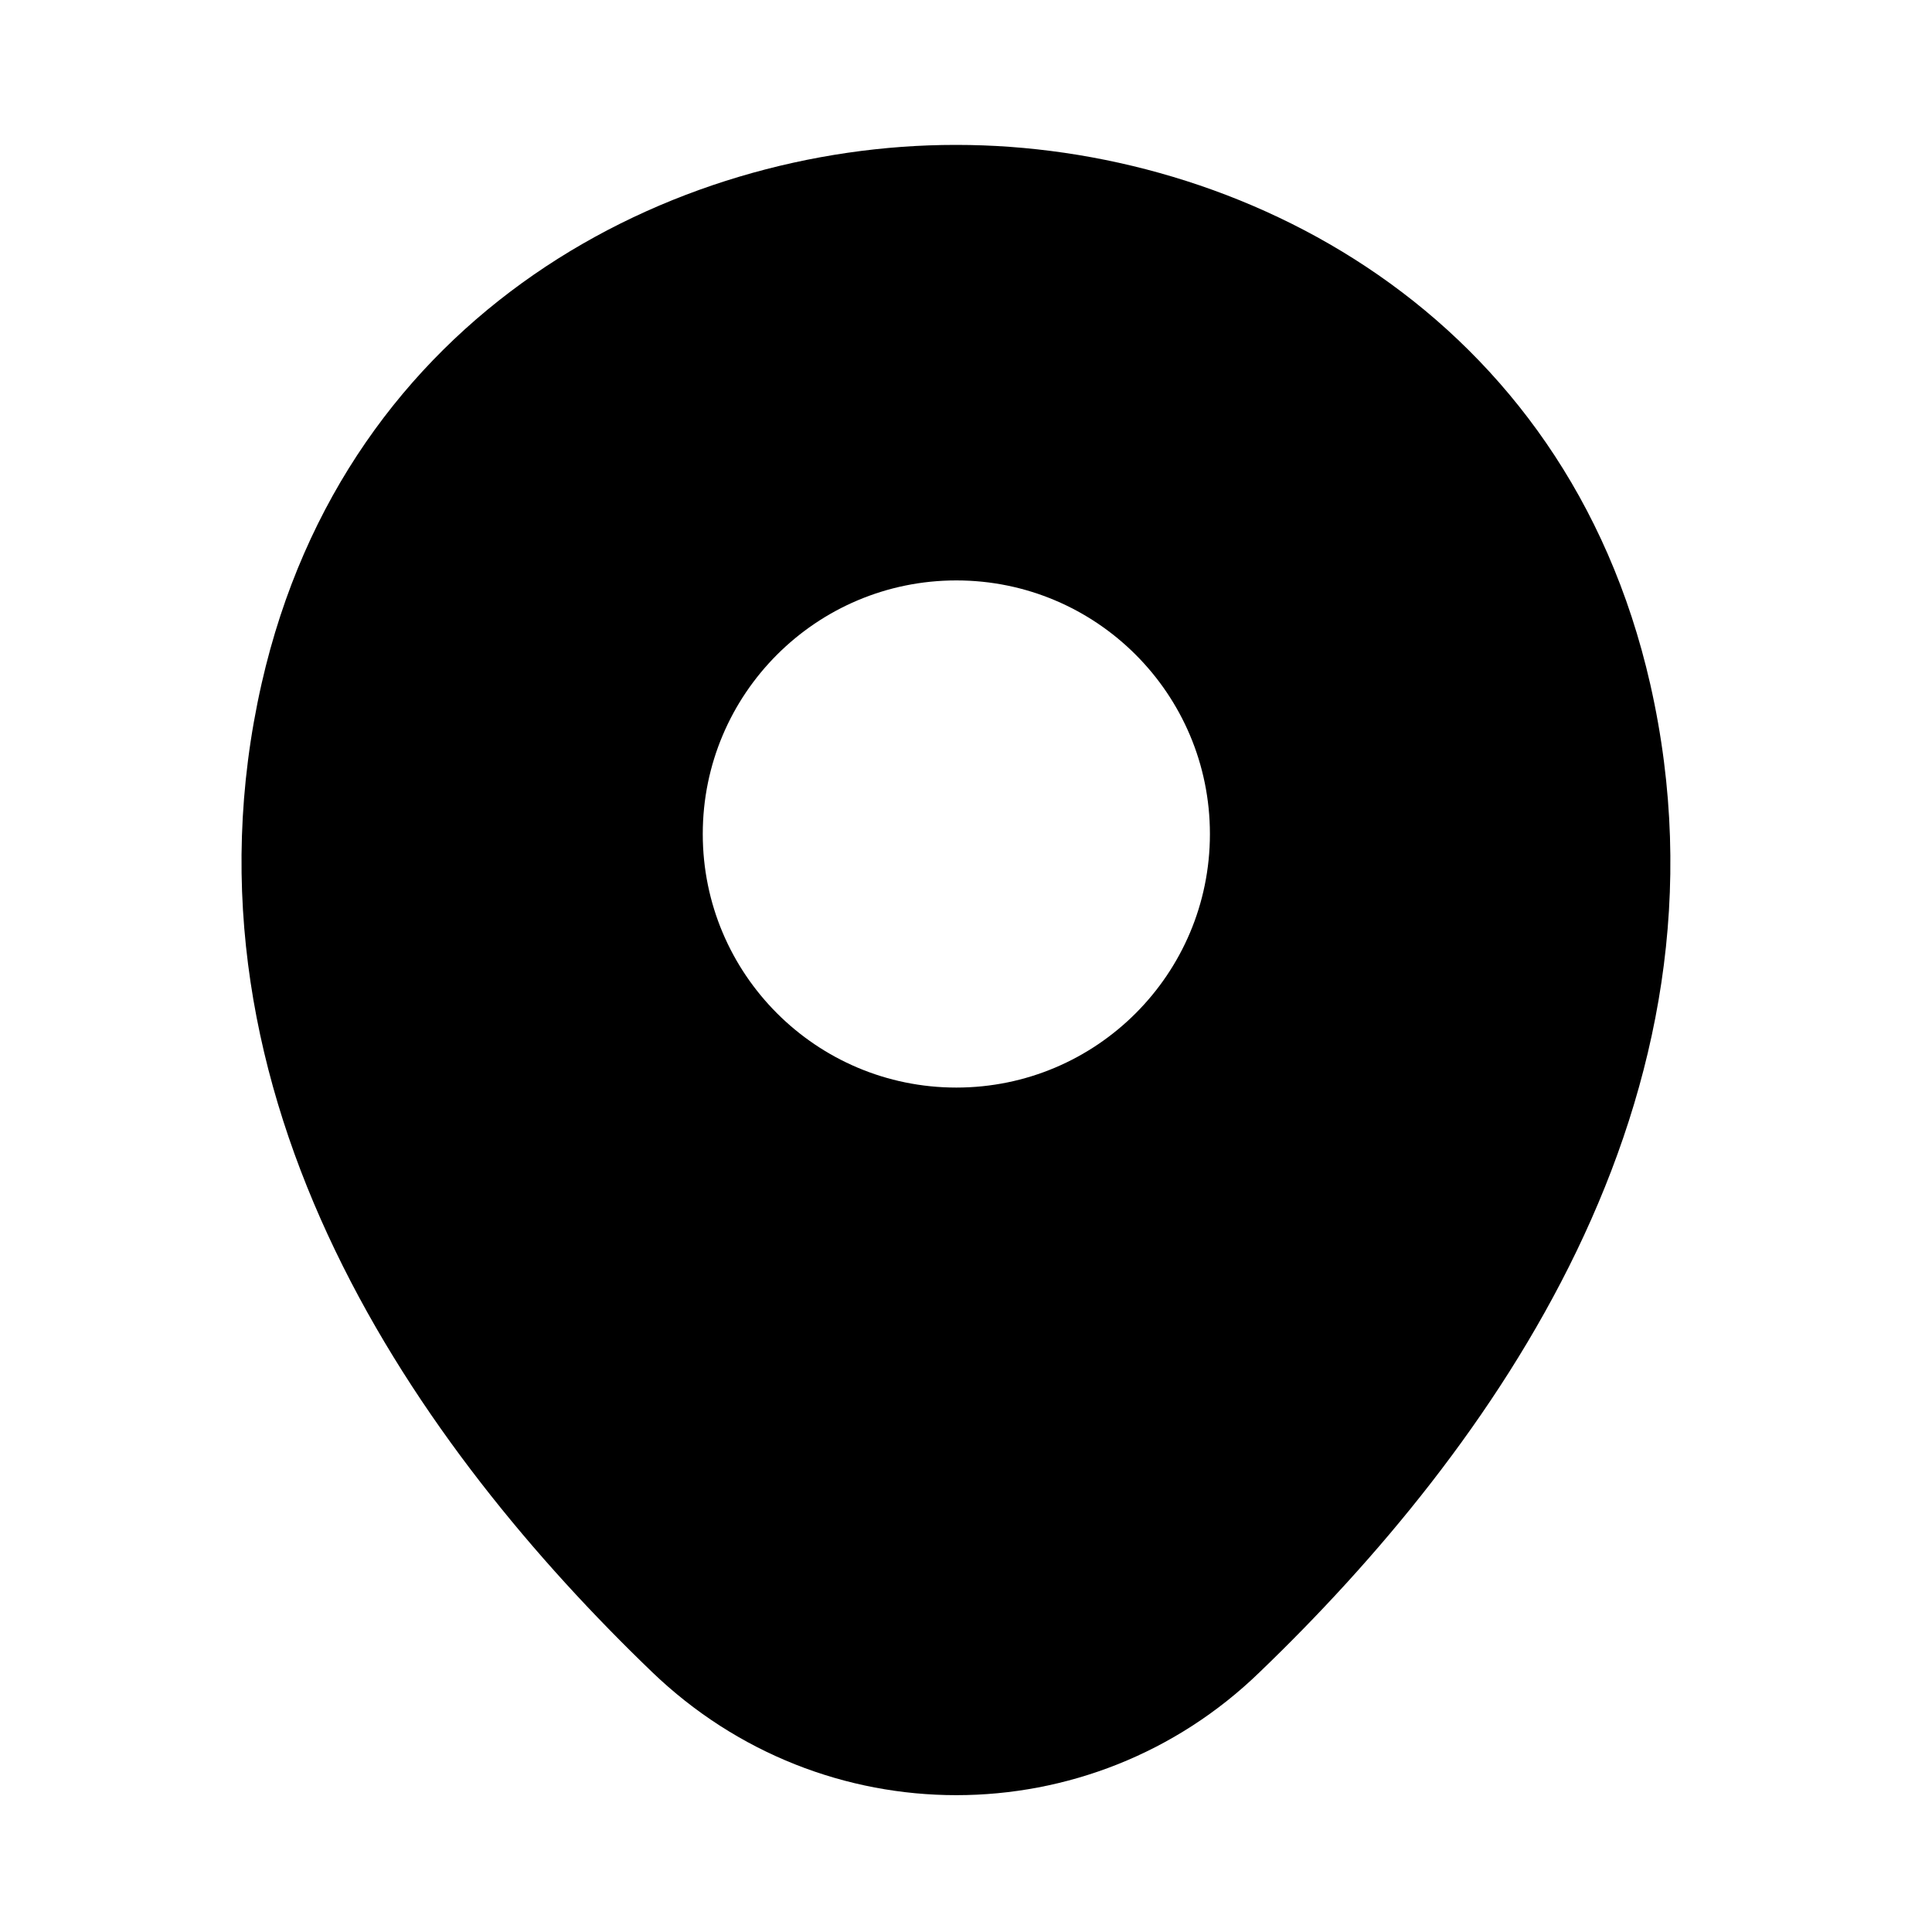 <svg width="40" height="40" viewBox="0 0 40 40" fill="none" xmlns="http://www.w3.org/2000/svg">
<path d="M34.167 14.167C32.417 6.467 25.7 3 19.8 3C19.8 3 19.8 3 19.783 3C13.9 3 7.167 6.45 5.417 14.15C3.467 22.75 8.733 30.033 13.5 34.617C15.267 36.317 17.533 37.167 19.8 37.167C22.067 37.167 24.333 36.317 26.083 34.617C30.85 30.033 36.117 22.767 34.167 14.167ZM19.8 22.517C16.9 22.517 14.55 20.167 14.55 17.267C14.55 14.367 16.9 12.017 19.8 12.017C22.7 12.017 25.05 14.367 25.05 17.267C25.05 20.167 22.7 22.517 19.8 22.517Z" fill="black"/>
</svg>
